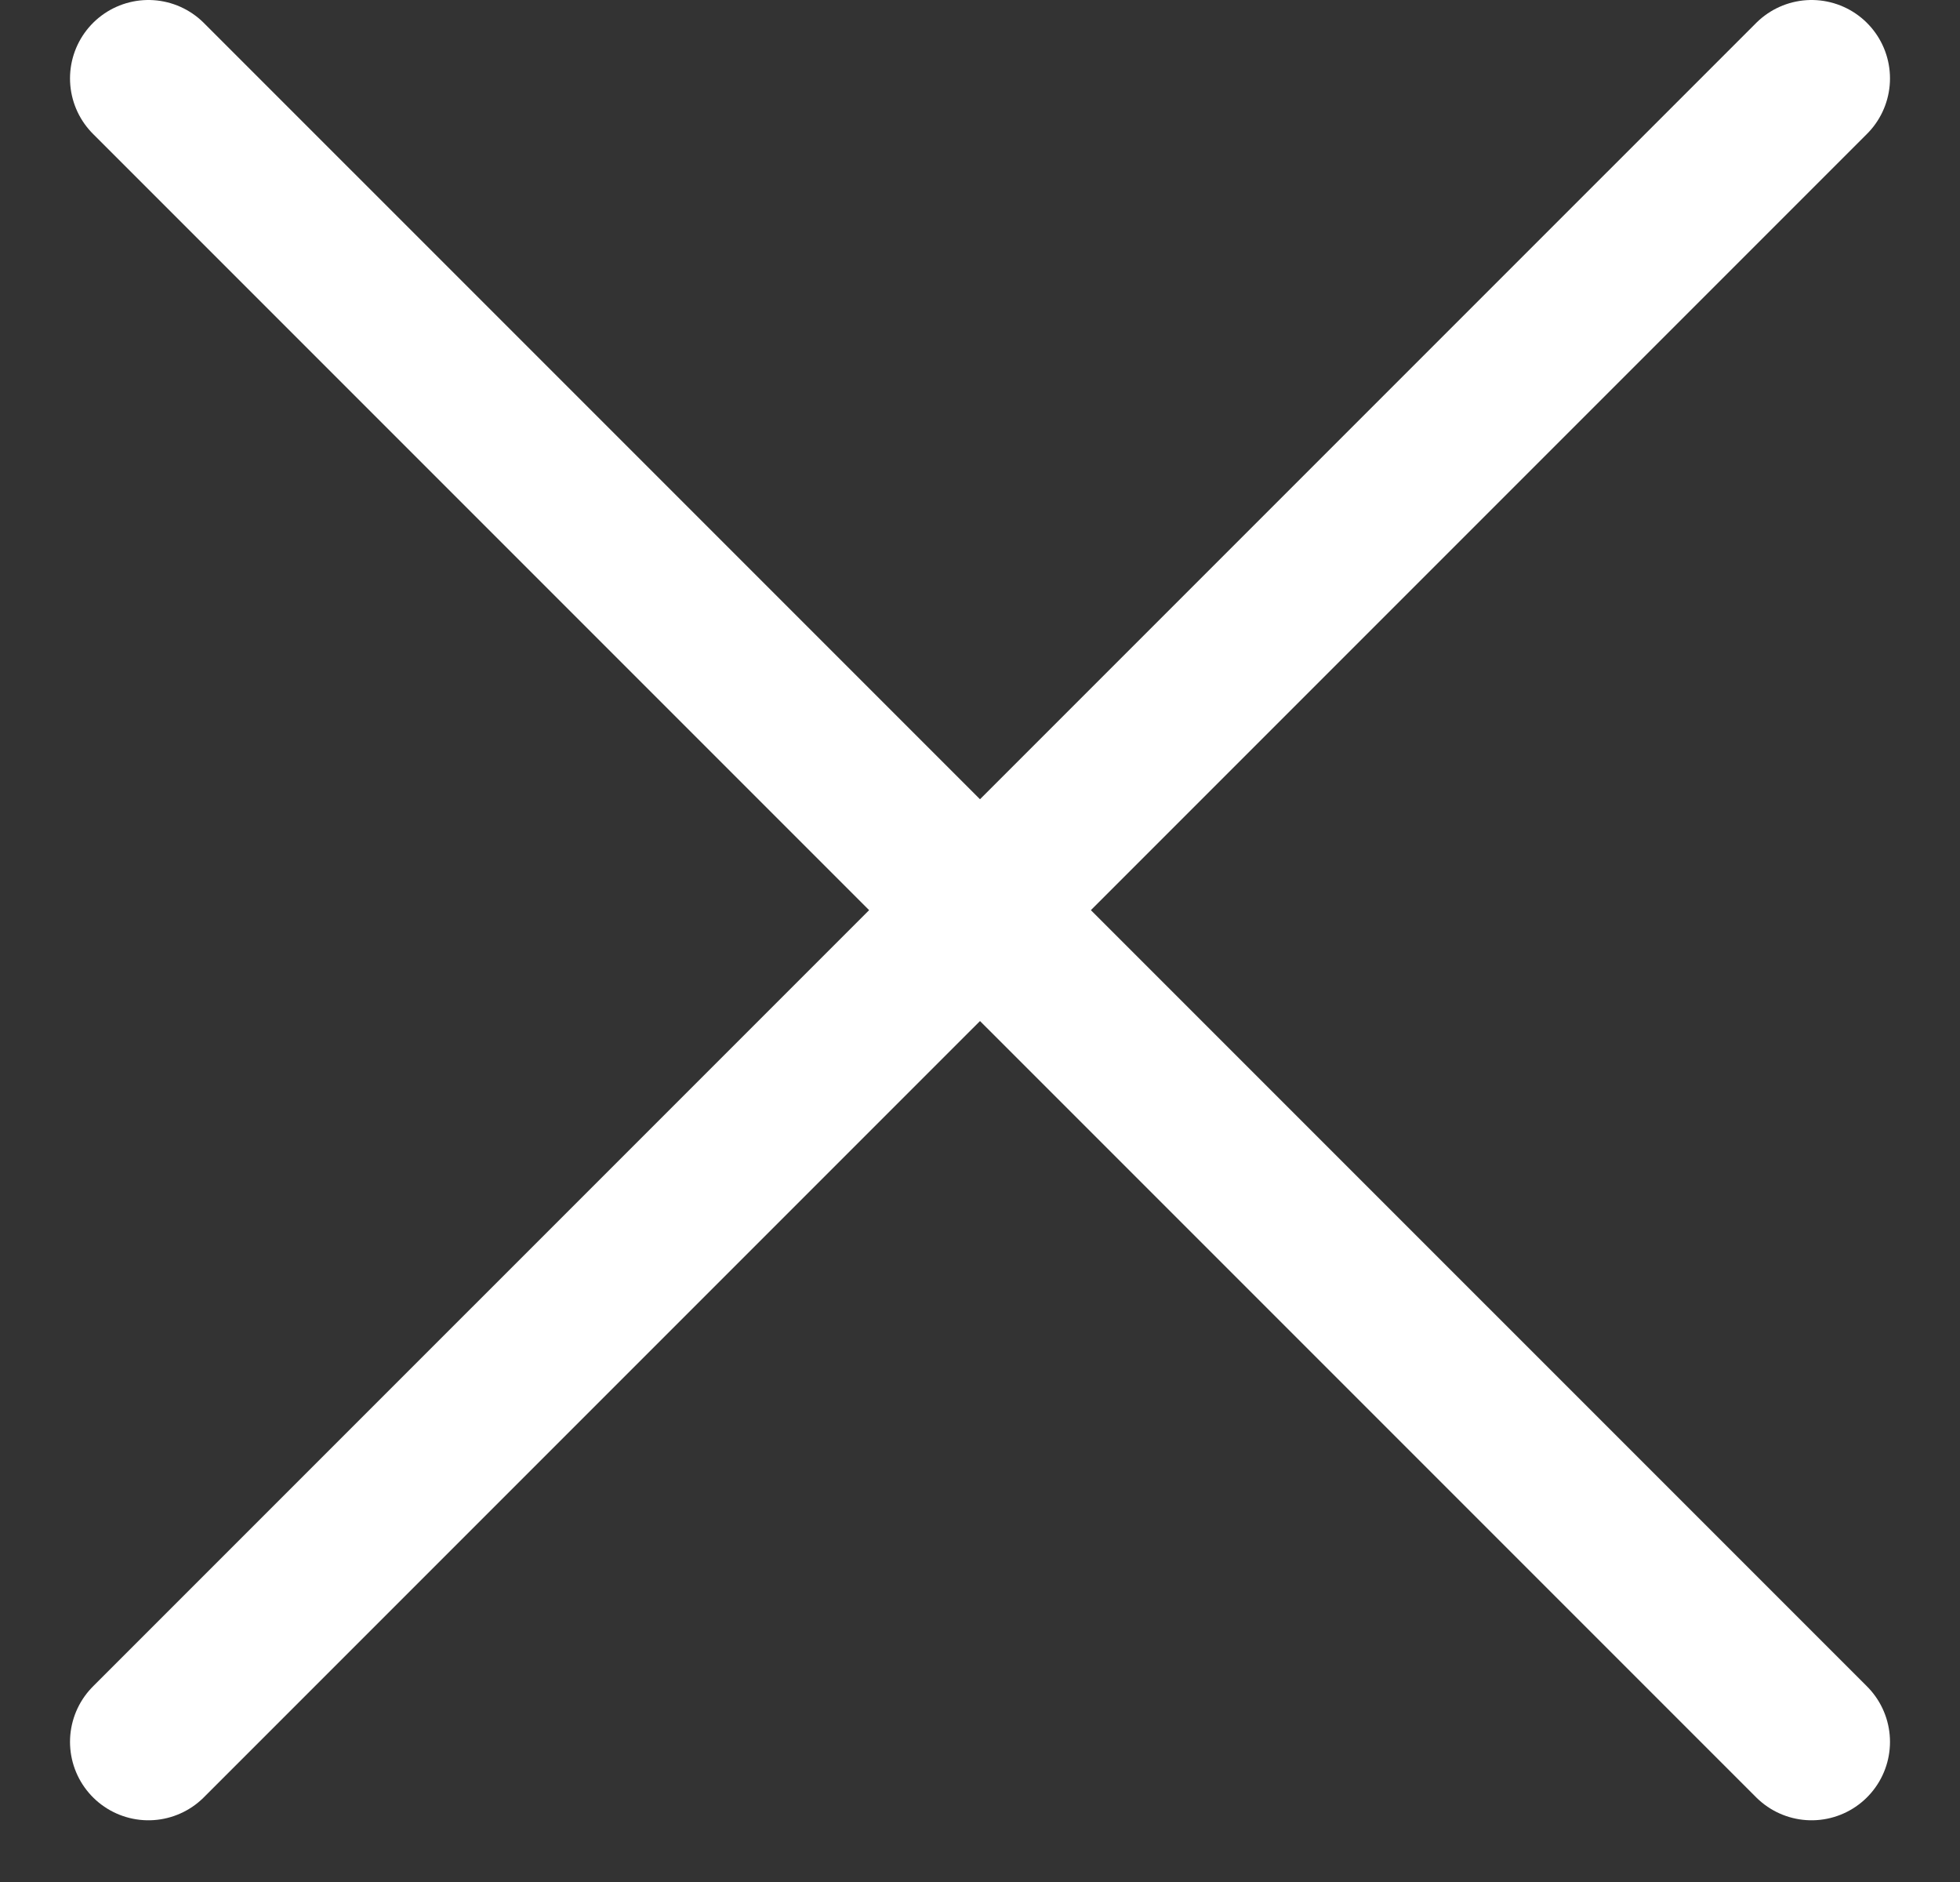 <svg width="25" height="24" viewBox="0 0 25 24" fill="none" xmlns="http://www.w3.org/2000/svg">
<rect x="0" y="0" width="25" height="24" fill="#333333" stroke="none"/>
<path d="M23.107 1L1.893 22.213" stroke="white" stroke-width="2" stroke-linecap="round"/>
<path d="M23.107 22.213L1.893 1" stroke="white" stroke-width="2" stroke-linecap="round"/>
</svg>
